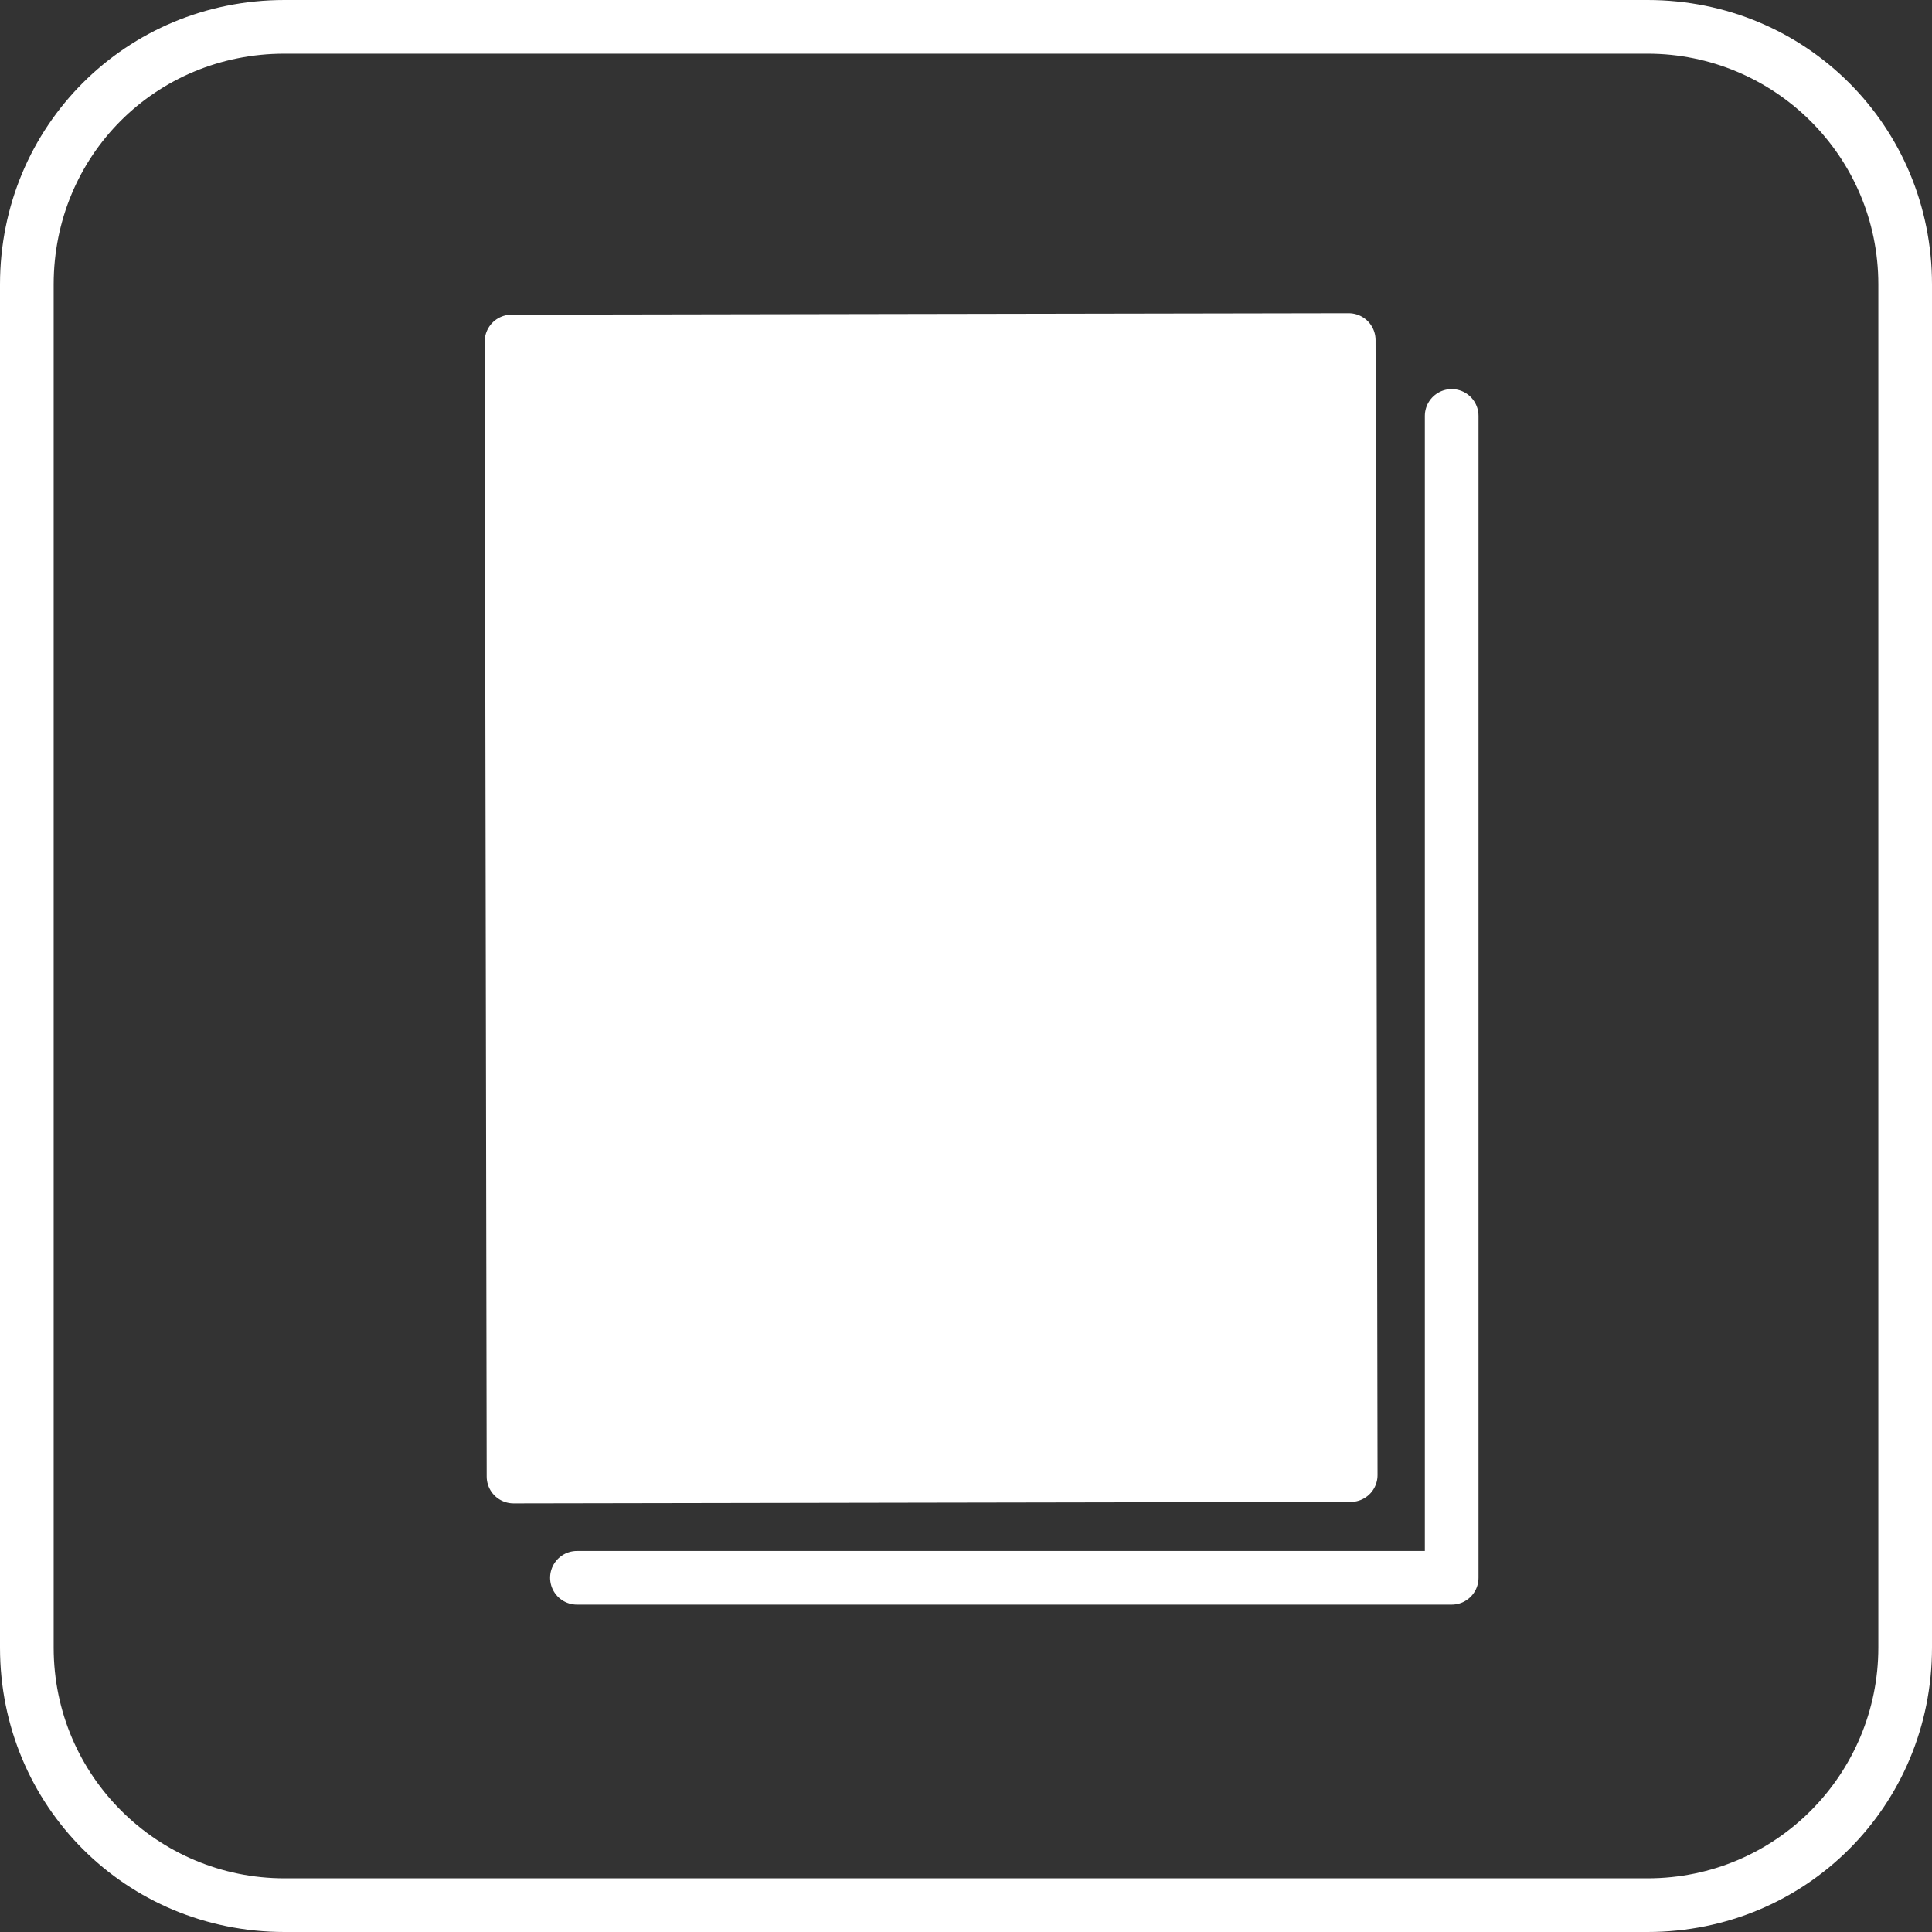 <svg version="1.1" id="Layer_2_00000072963090229380660750000016066478493255974303_"
	 xmlns="http://www.w3.org/2000/svg" xmlns:xlink="http://www.w3.org/1999/xlink" x="0px" y="0px" width="72px" height="72px"
	 viewBox="0 0 72 72" enable-background="new 0 0 72 72" xml:space="preserve">
<rect x="0" y="0" width="72" height="72" fill="#333333" stroke="none"/>
<g id="Layer_2-2">
	<g>
		<path fill="#FFFFFF" d="M61.4,2c4.7,0,8.6,3.8,8.6,8.6v50.8c0,4.7-3.8,8.6-8.6,8.6H10.6C5.9,70,2,66.2,2,61.4V10.6
			C2,5.8,5.8,2,10.6,2H61.4 M61.4,0H10.6C4.7,0,0,4.7,0,10.6v50.8C0,67.3,4.7,72,10.6,72h50.8C67.3,72,72,67.3,72,61.4V10.6
			C72,4.7,67.3,0,61.4,0L61.4,0z"/>
		<g>
			
				<rect x="19.1" y="12.7" transform="matrix(1 -1.745326e-03 1.745326e-03 1 -5.906906e-02 6.062159e-02)" fill="#FFFFFF" stroke="#FFFFFF" stroke-width="2" stroke-linecap="round" stroke-linejoin="round" stroke-miterlimit="4" width="31.2" height="42.3"/>
			
				<rect x="23.7" y="21.3" transform="matrix(1 -1.745326e-03 1.745326e-03 1 -5.020746e-02 5.883560e-02)" fill="#FFFFFF" stroke="#FFFFFF" stroke-width="2" stroke-linecap="round" stroke-linejoin="round" stroke-miterlimit="4" width="19.9" height="15"/>
			
				<line fill="none" stroke="#FFFFFF" stroke-width="2" stroke-linecap="round" stroke-linejoin="round" x1="24" y1="45.2" x2="33.9" y2="45.1"/>
			
				<line fill="none" stroke="#FFFFFF" stroke-width="2" stroke-linecap="round" stroke-linejoin="round" x1="23.9" y1="41.1" x2="33.7" y2="41.1"/>
			<polyline fill="none" stroke="#FFFFFF" stroke-width="2" stroke-linecap="round" stroke-linejoin="round" points="54.1,15.5 
				54.1,58.8 21.5,58.8 			"/>
		</g>
	</g>
</g>
</svg>
